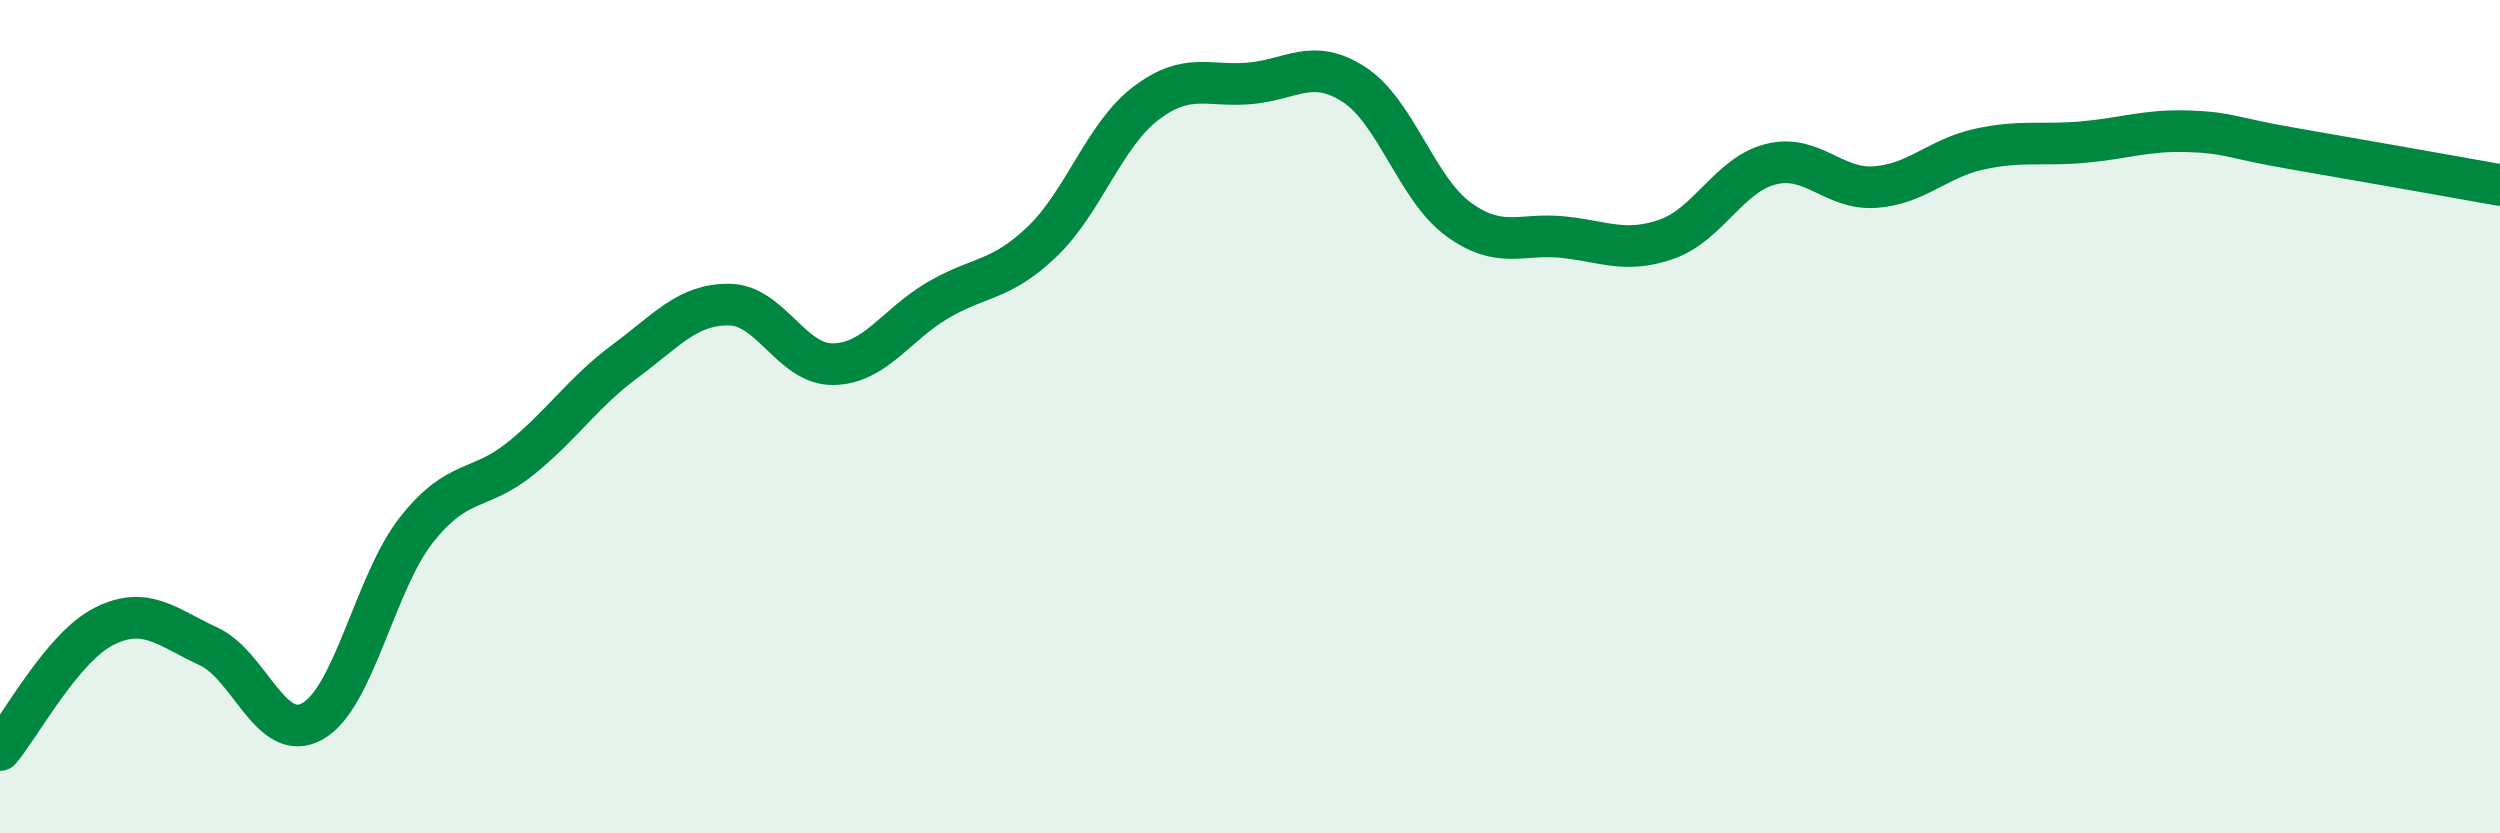 
    <svg width="60" height="20" viewBox="0 0 60 20" xmlns="http://www.w3.org/2000/svg">
      <path
        d="M 0,18 C 0.5,17.41 1.5,15.53 2.5,15.03 C 3.5,14.53 4,15.05 5,15.51 C 6,15.97 6.5,17.87 7.5,17.31 C 8.5,16.75 9,13.97 10,12.71 C 11,11.45 11.5,11.81 12.5,11 C 13.5,10.19 14,9.41 15,8.67 C 16,7.93 16.5,7.3 17.5,7.31 C 18.5,7.32 19,8.76 20,8.74 C 21,8.72 21.5,7.8 22.5,7.21 C 23.5,6.62 24,6.76 25,5.81 C 26,4.86 26.5,3.24 27.5,2.48 C 28.5,1.72 29,2.09 30,2 C 31,1.91 31.5,1.38 32.5,2.03 C 33.5,2.68 34,4.53 35,5.26 C 36,5.99 36.5,5.59 37.5,5.69 C 38.5,5.79 39,6.09 40,5.74 C 41,5.39 41.5,4.19 42.5,3.94 C 43.5,3.69 44,4.56 45,4.49 C 46,4.42 46.5,3.8 47.5,3.58 C 48.5,3.36 49,3.5 50,3.41 C 51,3.32 51.5,3.12 52.5,3.15 C 53.5,3.18 53.5,3.3 55,3.56 C 56.5,3.82 59,4.26 60,4.44L60 20L0 20Z"
        fill="#008740"
        opacity="0.1"
        stroke-linecap="round"
        stroke-linejoin="round"
      />
      <path
        d="M 0,18 C 0.5,17.41 1.5,15.53 2.5,15.03 C 3.5,14.53 4,15.05 5,15.51 C 6,15.97 6.5,17.87 7.5,17.31 C 8.5,16.75 9,13.97 10,12.71 C 11,11.45 11.5,11.81 12.5,11 C 13.5,10.19 14,9.41 15,8.67 C 16,7.93 16.5,7.3 17.5,7.31 C 18.5,7.32 19,8.76 20,8.74 C 21,8.72 21.5,7.8 22.5,7.21 C 23.5,6.62 24,6.76 25,5.81 C 26,4.86 26.5,3.24 27.5,2.48 C 28.5,1.72 29,2.09 30,2 C 31,1.91 31.5,1.38 32.5,2.03 C 33.5,2.68 34,4.53 35,5.26 C 36,5.99 36.5,5.59 37.5,5.69 C 38.5,5.79 39,6.09 40,5.74 C 41,5.39 41.5,4.19 42.5,3.94 C 43.5,3.69 44,4.56 45,4.49 C 46,4.42 46.5,3.8 47.5,3.58 C 48.5,3.36 49,3.5 50,3.41 C 51,3.32 51.5,3.12 52.5,3.15 C 53.5,3.18 53.5,3.3 55,3.56 C 56.5,3.82 59,4.26 60,4.44"
        stroke="#008740"
        stroke-width="1"
        fill="none"
        stroke-linecap="round"
        stroke-linejoin="round"
      />
    </svg>
  